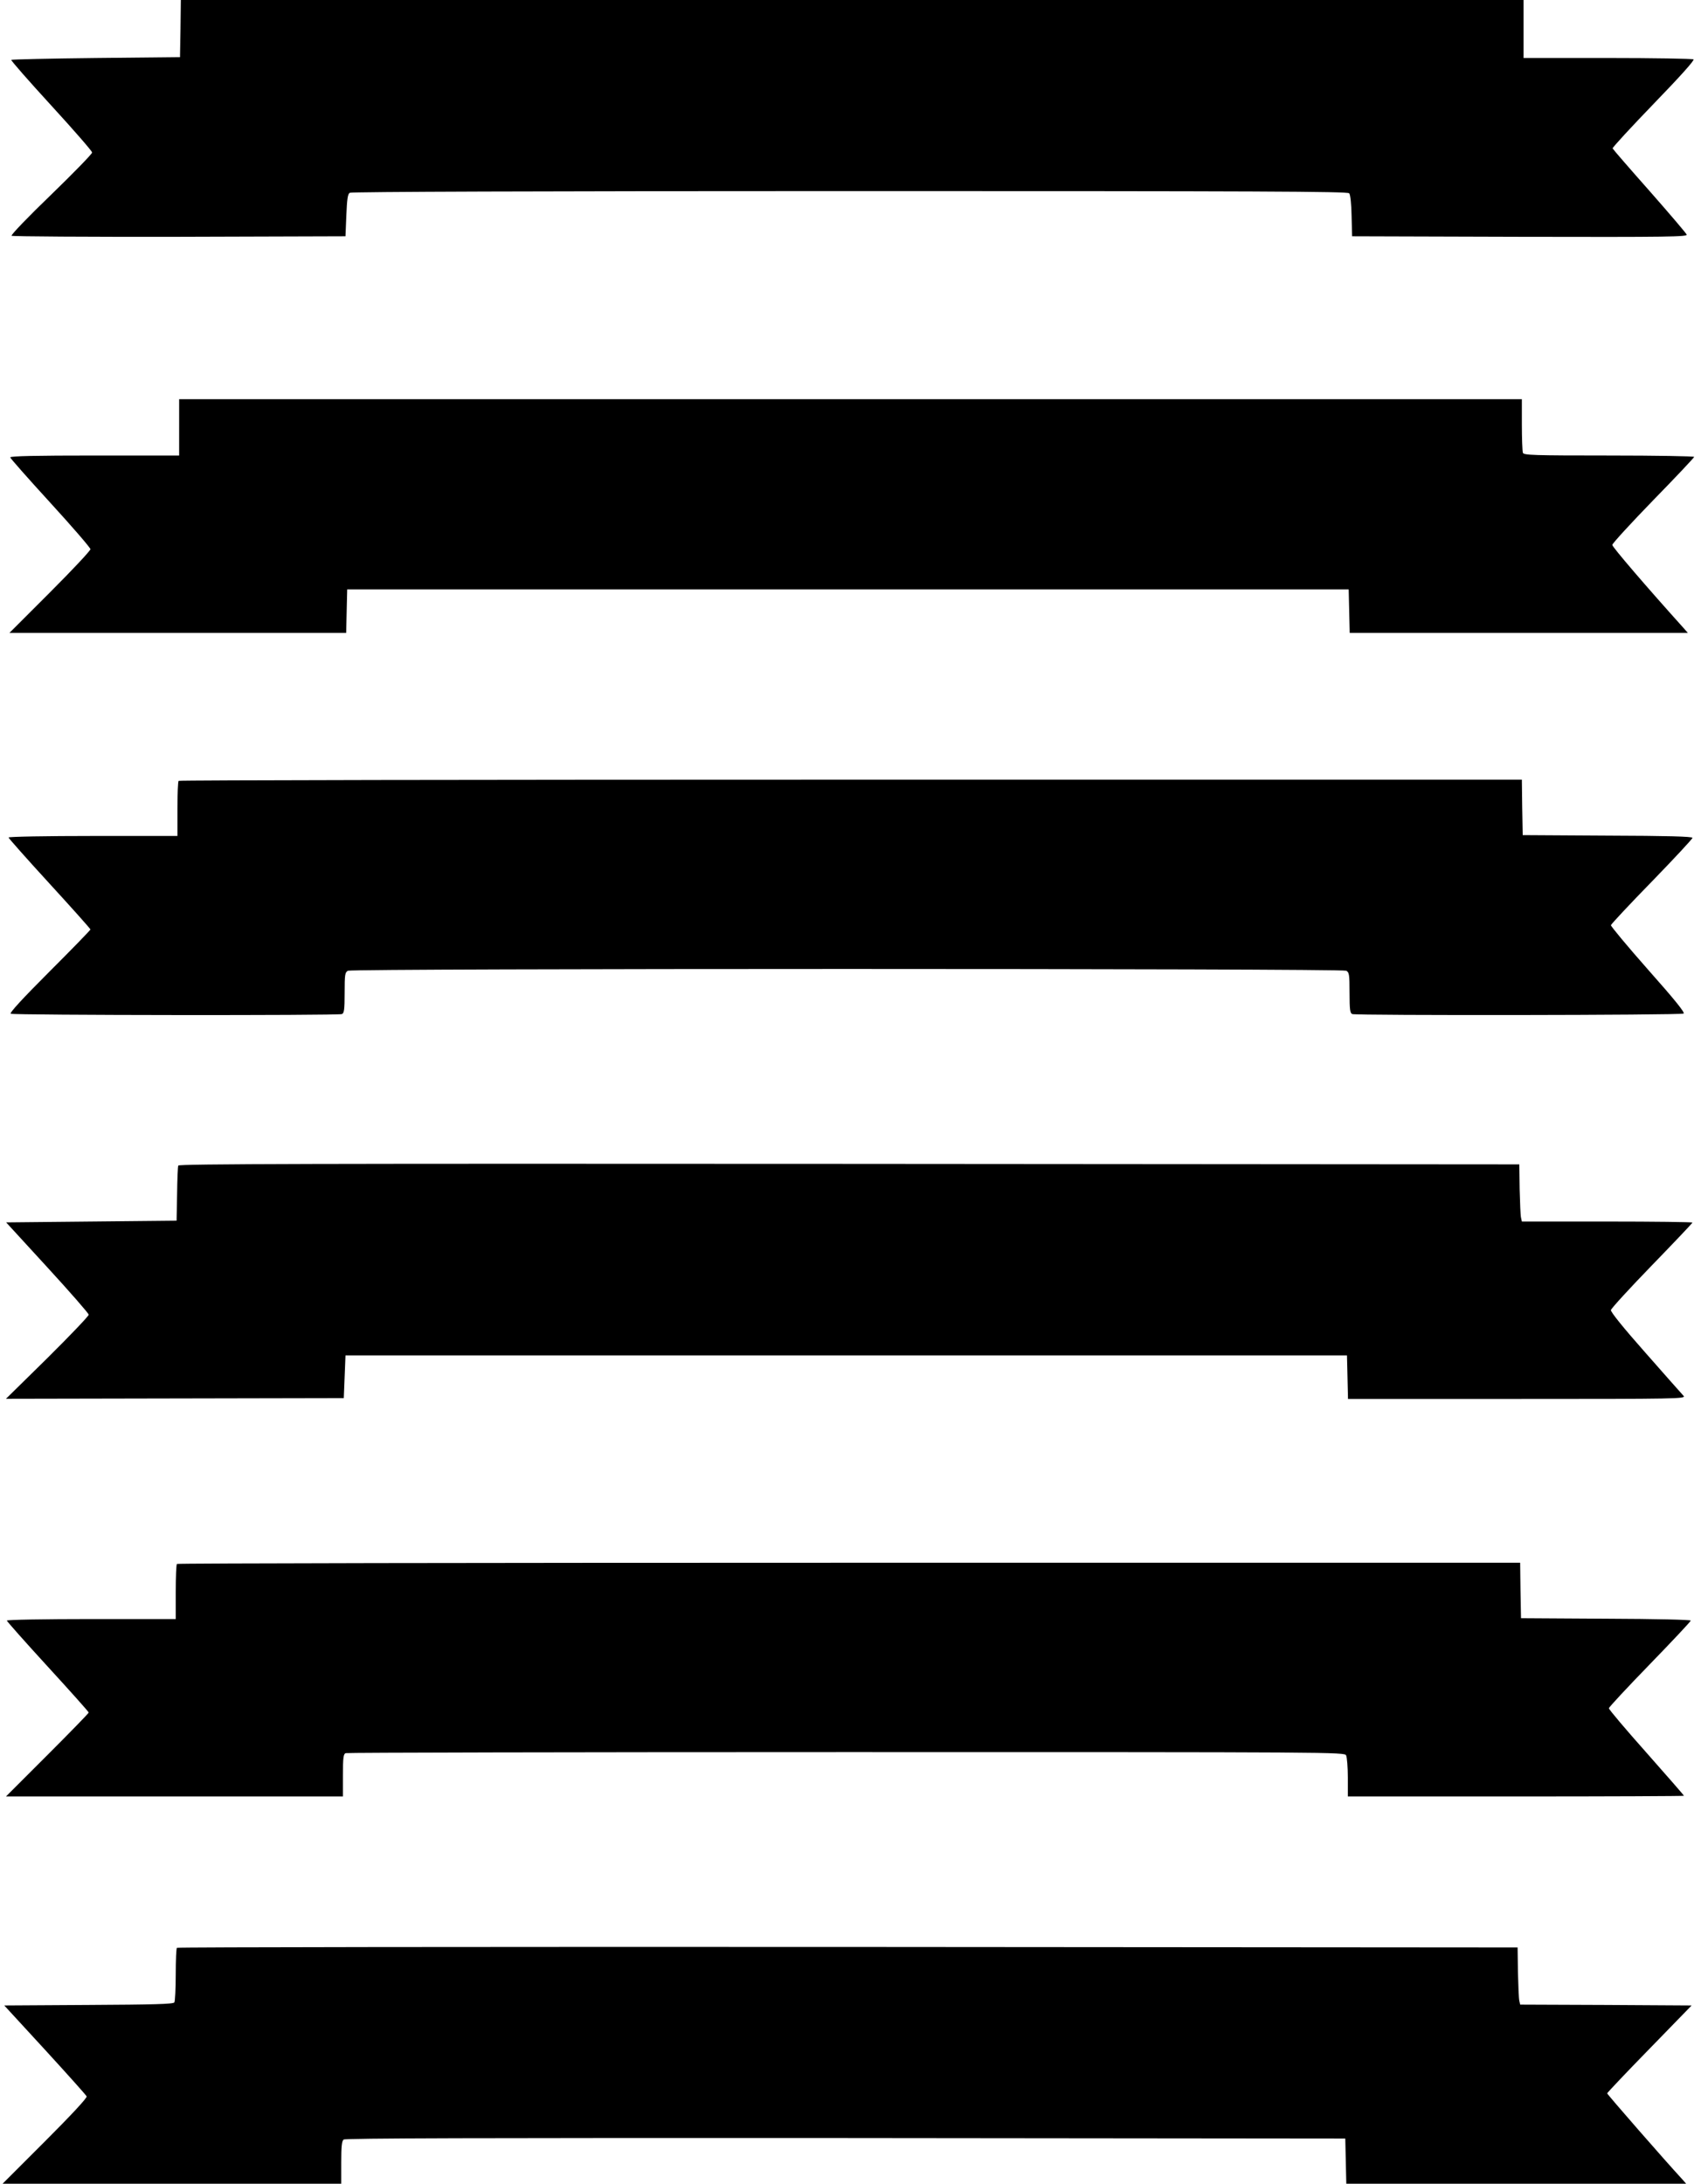 <?xml version="1.0" standalone="no"?>
<!DOCTYPE svg PUBLIC "-//W3C//DTD SVG 20010904//EN"
 "http://www.w3.org/TR/2001/REC-SVG-20010904/DTD/svg10.dtd">
<svg version="1.0" xmlns="http://www.w3.org/2000/svg"
 width="997pt" height="1280pt" viewBox="0 0 997 1280"
 preserveAspectRatio="xMidYMid meet">
<g transform="translate(0,1280) scale(0.1,-0.1)"
fill="#000000" stroke="none">
<path d="M1058 12633 l-3 -168 -492 -5 c-270 -3 -494 -8 -497 -11 -3 -3 102
-123 234 -267 132 -144 240 -268 240 -276 0 -8 -108 -119 -240 -247 -133 -128
-237 -236 -232 -241 4 -4 447 -7 983 -6 l974 3 5 123 c4 94 8 125 20 132 9 6
1117 10 2931 10 2395 0 2918 -2 2927 -13 7 -7 13 -66 14 -133 l3 -119 984 -3
c875 -2 983 0 977 13 -3 8 -101 123 -218 256 -117 132 -214 244 -216 249 -2 5
107 123 241 262 155 160 241 256 233 260 -6 4 -233 8 -503 8 l-493 0 0 170 0
170 -3935 0 -3935 0 -2 -167z"/>
<path d="M1050 10295 l0 -165 -495 0 c-342 0 -495 -3 -495 -11 0 -5 106 -125
235 -266 129 -141 235 -264 235 -272 0 -9 -107 -123 -237 -253 l-238 -238 987
0 987 0 3 128 3 127 2935 0 2935 0 3 -127 3 -128 991 0 991 0 -20 23 c-226
251 -423 481 -423 493 0 8 108 126 240 262 132 135 240 250 240 254 0 4 -225
8 -499 8 -446 0 -500 2 -505 16 -3 9 -6 83 -6 165 l0 149 -3935 0 -3935 0 0
-165z"/>
<path d="M1047 8223 c-4 -3 -7 -78 -7 -165 l0 -158 -495 0 c-273 0 -495 -4
-495 -9 0 -4 108 -126 240 -270 132 -144 240 -265 240 -269 0 -4 -108 -115
-240 -247 -160 -160 -235 -242 -227 -247 14 -9 1918 -11 1941 -2 13 5 16 26
16 125 0 107 2 119 19 129 27 14 5825 14 5852 0 17 -10 19 -22 19 -129 0 -99
3 -120 16 -125 24 -9 1927 -7 1942 3 9 5 -49 78 -208 257 -121 137 -219 255
-218 261 2 7 110 123 241 257 130 134 237 249 237 255 0 8 -152 12 -497 13
l-498 3 -3 163 -2 162 -3934 0 c-2163 0 -3936 -3 -3939 -7z"/>
<path d="M1045 5968 c-3 -7 -6 -83 -7 -168 l-3 -155 -500 -5 -499 -5 242 -264
c133 -145 242 -270 242 -277 0 -8 -109 -122 -242 -254 l-243 -239 990 2 990 2
5 125 5 125 2935 0 2935 0 3 -127 3 -128 991 0 c943 0 990 1 976 18 -9 9 -108
122 -222 251 -131 148 -206 241 -204 252 2 10 110 128 241 263 130 134 237
247 237 250 0 3 -225 6 -500 6 l-500 0 -5 23 c-3 12 -6 87 -8 167 l-2 145
-3928 3 c-3137 2 -3929 0 -3932 -10z"/>
<path d="M1037 3633 c-4 -3 -7 -78 -7 -165 l0 -158 -495 0 c-273 0 -495 -4
-495 -9 0 -4 108 -126 240 -270 132 -144 240 -265 240 -269 0 -4 -109 -116
-242 -249 l-243 -243 988 0 987 0 0 124 c0 104 3 125 16 130 9 3 1329 6 2934
6 2876 0 2919 0 2930 -19 5 -11 10 -69 10 -130 l0 -111 985 0 c542 0 985 2
985 4 0 3 -99 116 -220 253 -121 136 -220 253 -220 260 0 6 108 122 240 258
132 136 240 251 240 256 0 5 -205 10 -497 11 l-498 3 -3 163 -2 162 -3934 0
c-2163 0 -3936 -3 -3939 -7z"/>
<path d="M1037 1383 c-4 -3 -7 -74 -7 -157 0 -83 -4 -157 -8 -163 -6 -10 -122
-13 -502 -15 l-495 -3 239 -260 c131 -143 241 -266 244 -273 3 -9 -92 -111
-244 -263 l-249 -249 993 0 992 0 0 124 c0 92 3 126 14 135 10 8 785 10 2942
9 l2929 -3 3 -132 3 -133 996 0 996 0 -20 23 c-100 108 -443 501 -443 507 0 3
111 121 248 261 l247 254 -502 3 -503 2 -5 23 c-3 12 -6 87 -8 167 l-2 145
-3926 3 c-2159 1 -3929 -1 -3932 -5z"/>
</g>
</svg>
